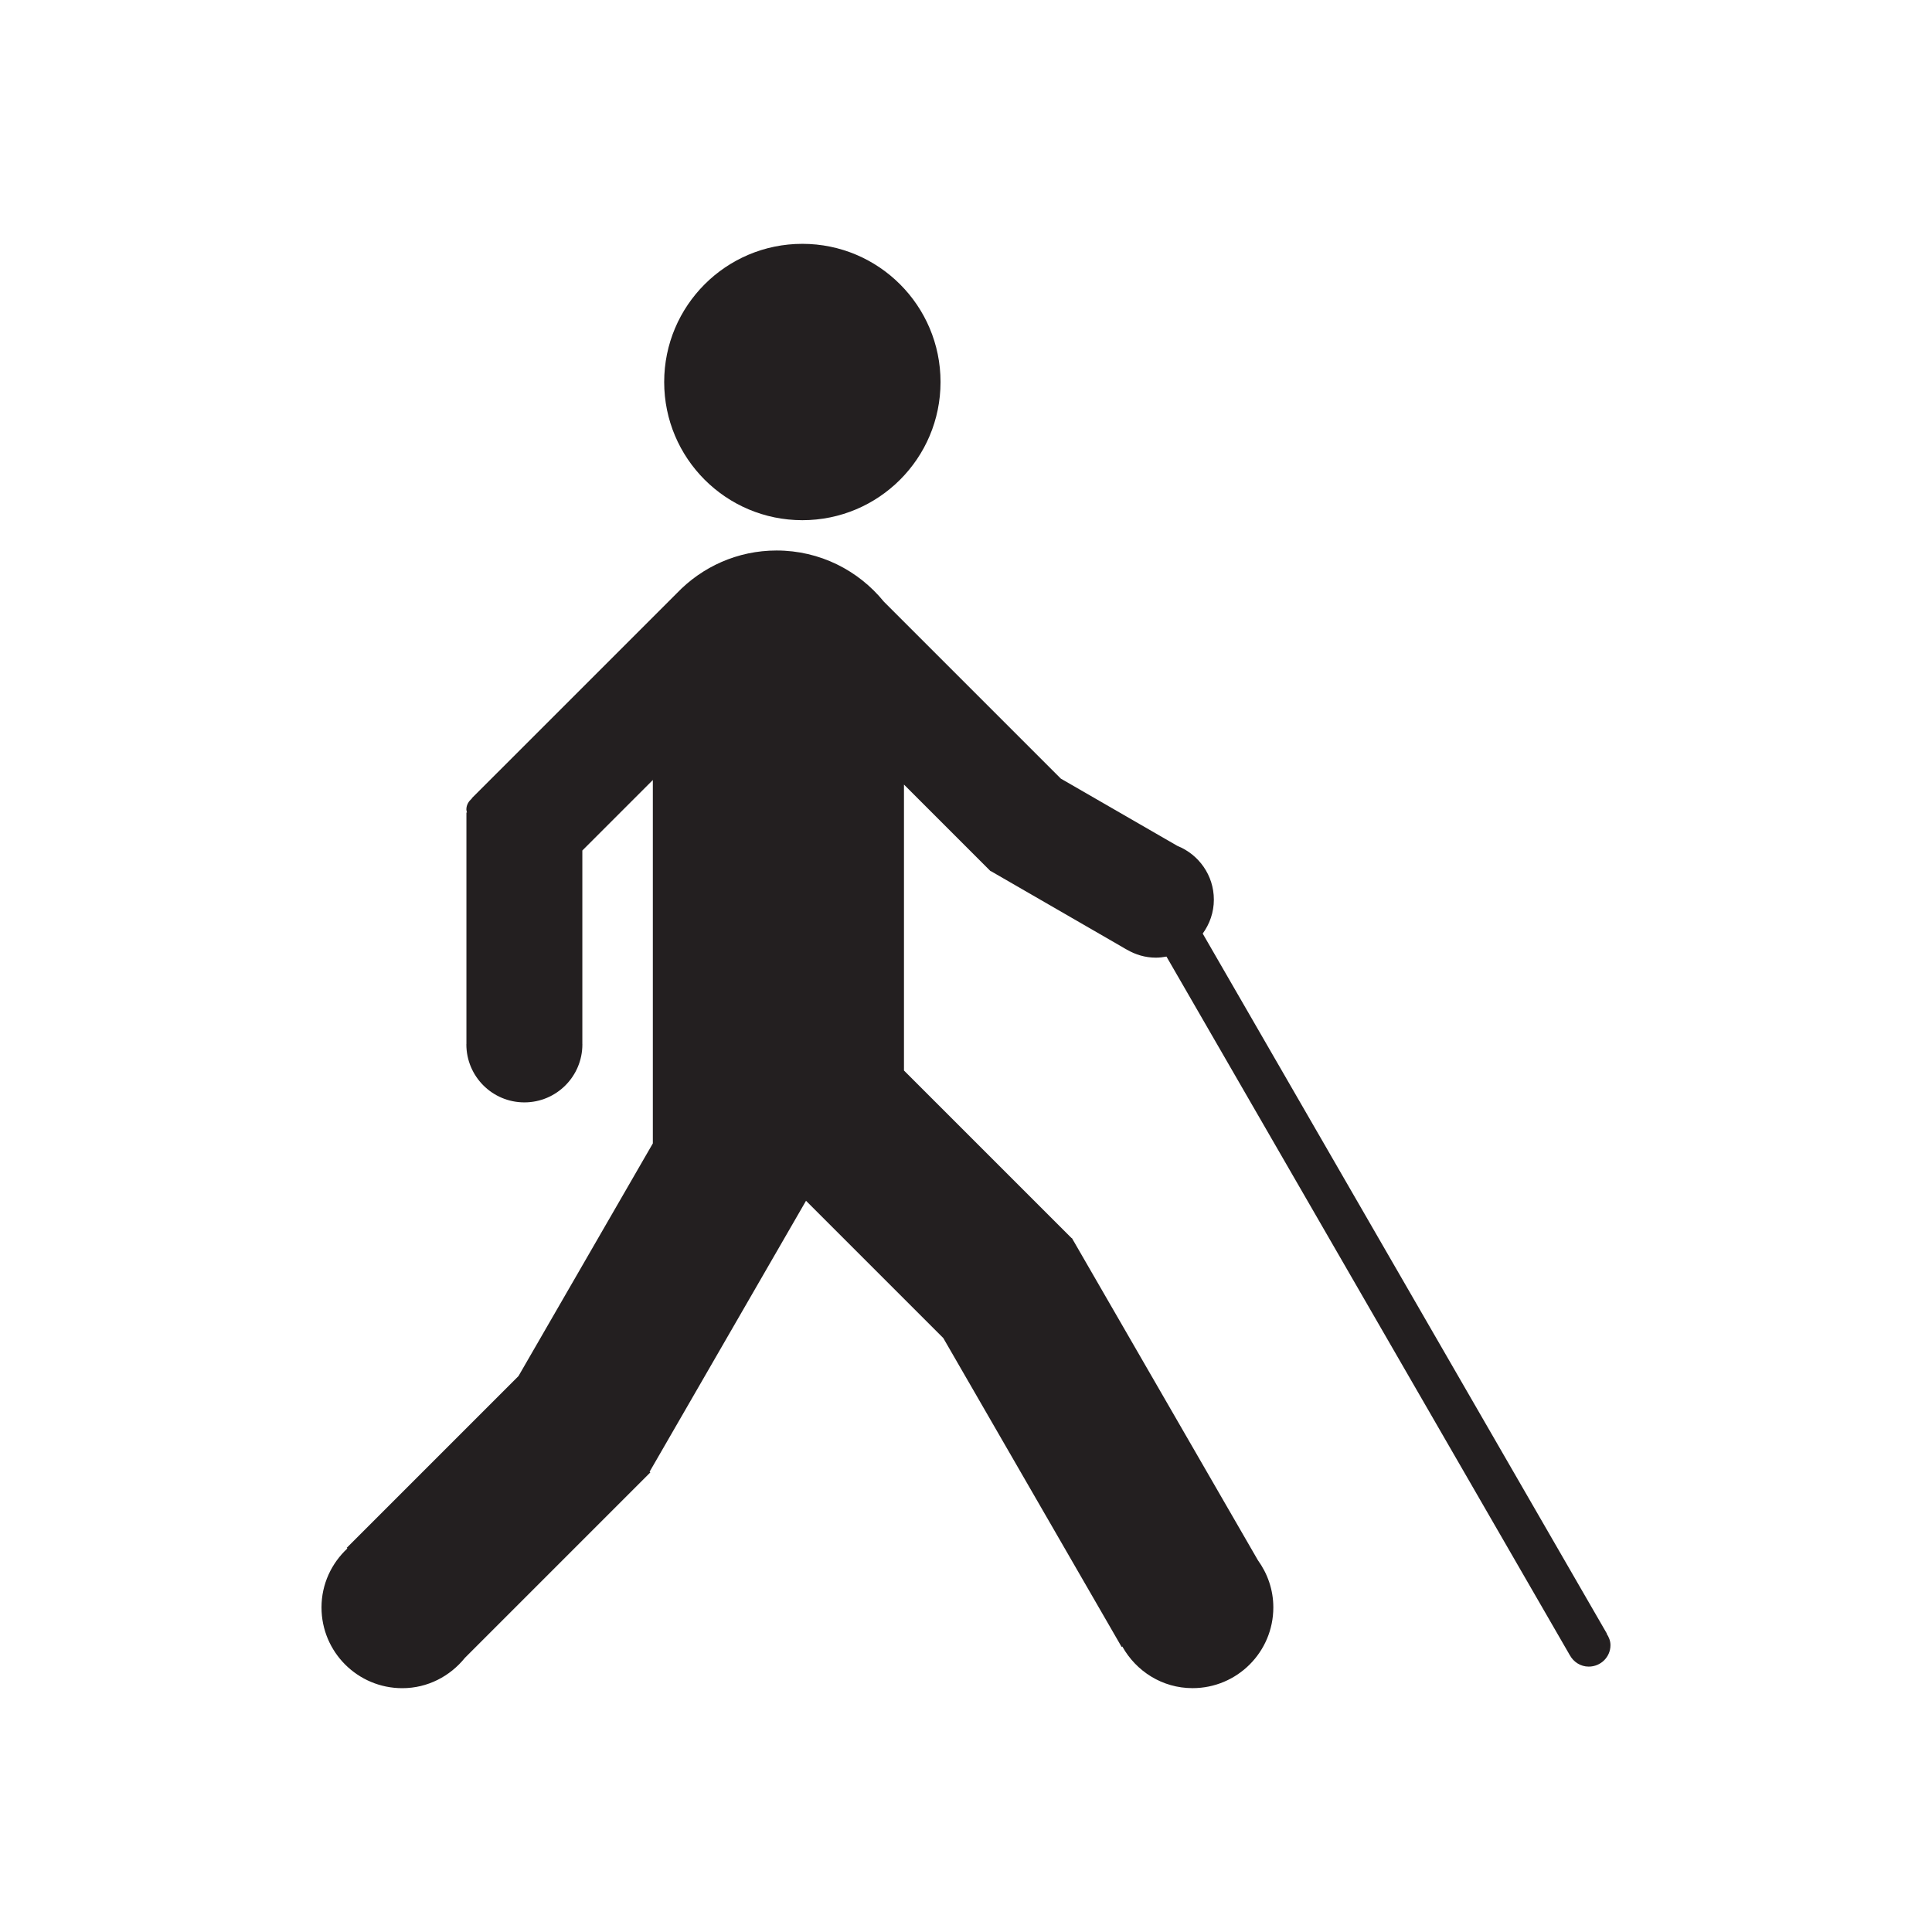 <svg enable-background="new 0 0 100 100" height="100" viewBox="0 0 100 100" width="100" xmlns="http://www.w3.org/2000/svg"><g fill="#231f20"><circle cx="41.53" cy="19.773" r="7.152"/><path d="m83.162 84.562.01-.006-20.92-36.234c.359-.495.577-1.098.577-1.756 0-1.263-.782-2.339-1.887-2.783l-6.035-3.483-9.159-9.159c-1.311-1.614-3.31-2.647-5.552-2.647-2.026 0-3.851.846-5.152 2.199l-10.632 10.631.012.012c-.169.134-.285.332-.285.564 0 .056.02.104.032.156h-.029v11.975c0 .009-.003.017-.003.025 0 1.658 1.344 3.003 3.003 3.003s3.002-1.345 3.002-3.003c0-.008-.002-.016-.002-.024v-10.01l3.649-3.649v18.807h.001l-6.954 12.044-8.891 8.891.033.033c-.819.764-1.339 1.843-1.339 3.052 0 2.309 1.872 4.18 4.181 4.18 1.317 0 2.476-.621 3.243-1.571l9.596-9.596-.037-.037 8.096-14.024 7.104 7.104 9.232 15.99.036-.021c.715 1.278 2.066 2.153 3.635 2.153 2.309 0 4.181-1.871 4.181-4.18 0-.915-.302-1.754-.8-2.443l-9.627-16.674-.012.007-8.679-8.678v-14.801l4.451 4.451-.001.002.007.004.025.025.007-.007 6.847 3.954c.054.037.113.064.169.098l.028.016v-.001c.443.258.952.417 1.502.417.189 0 .372-.022.552-.056l20.816 36.054c.013.032.034.057.05.087l.007.012h.001c.189.351.552.598.982.598.621 0 1.125-.496 1.125-1.109.001-.222-.082-.418-.196-.592z"/></g></svg>
